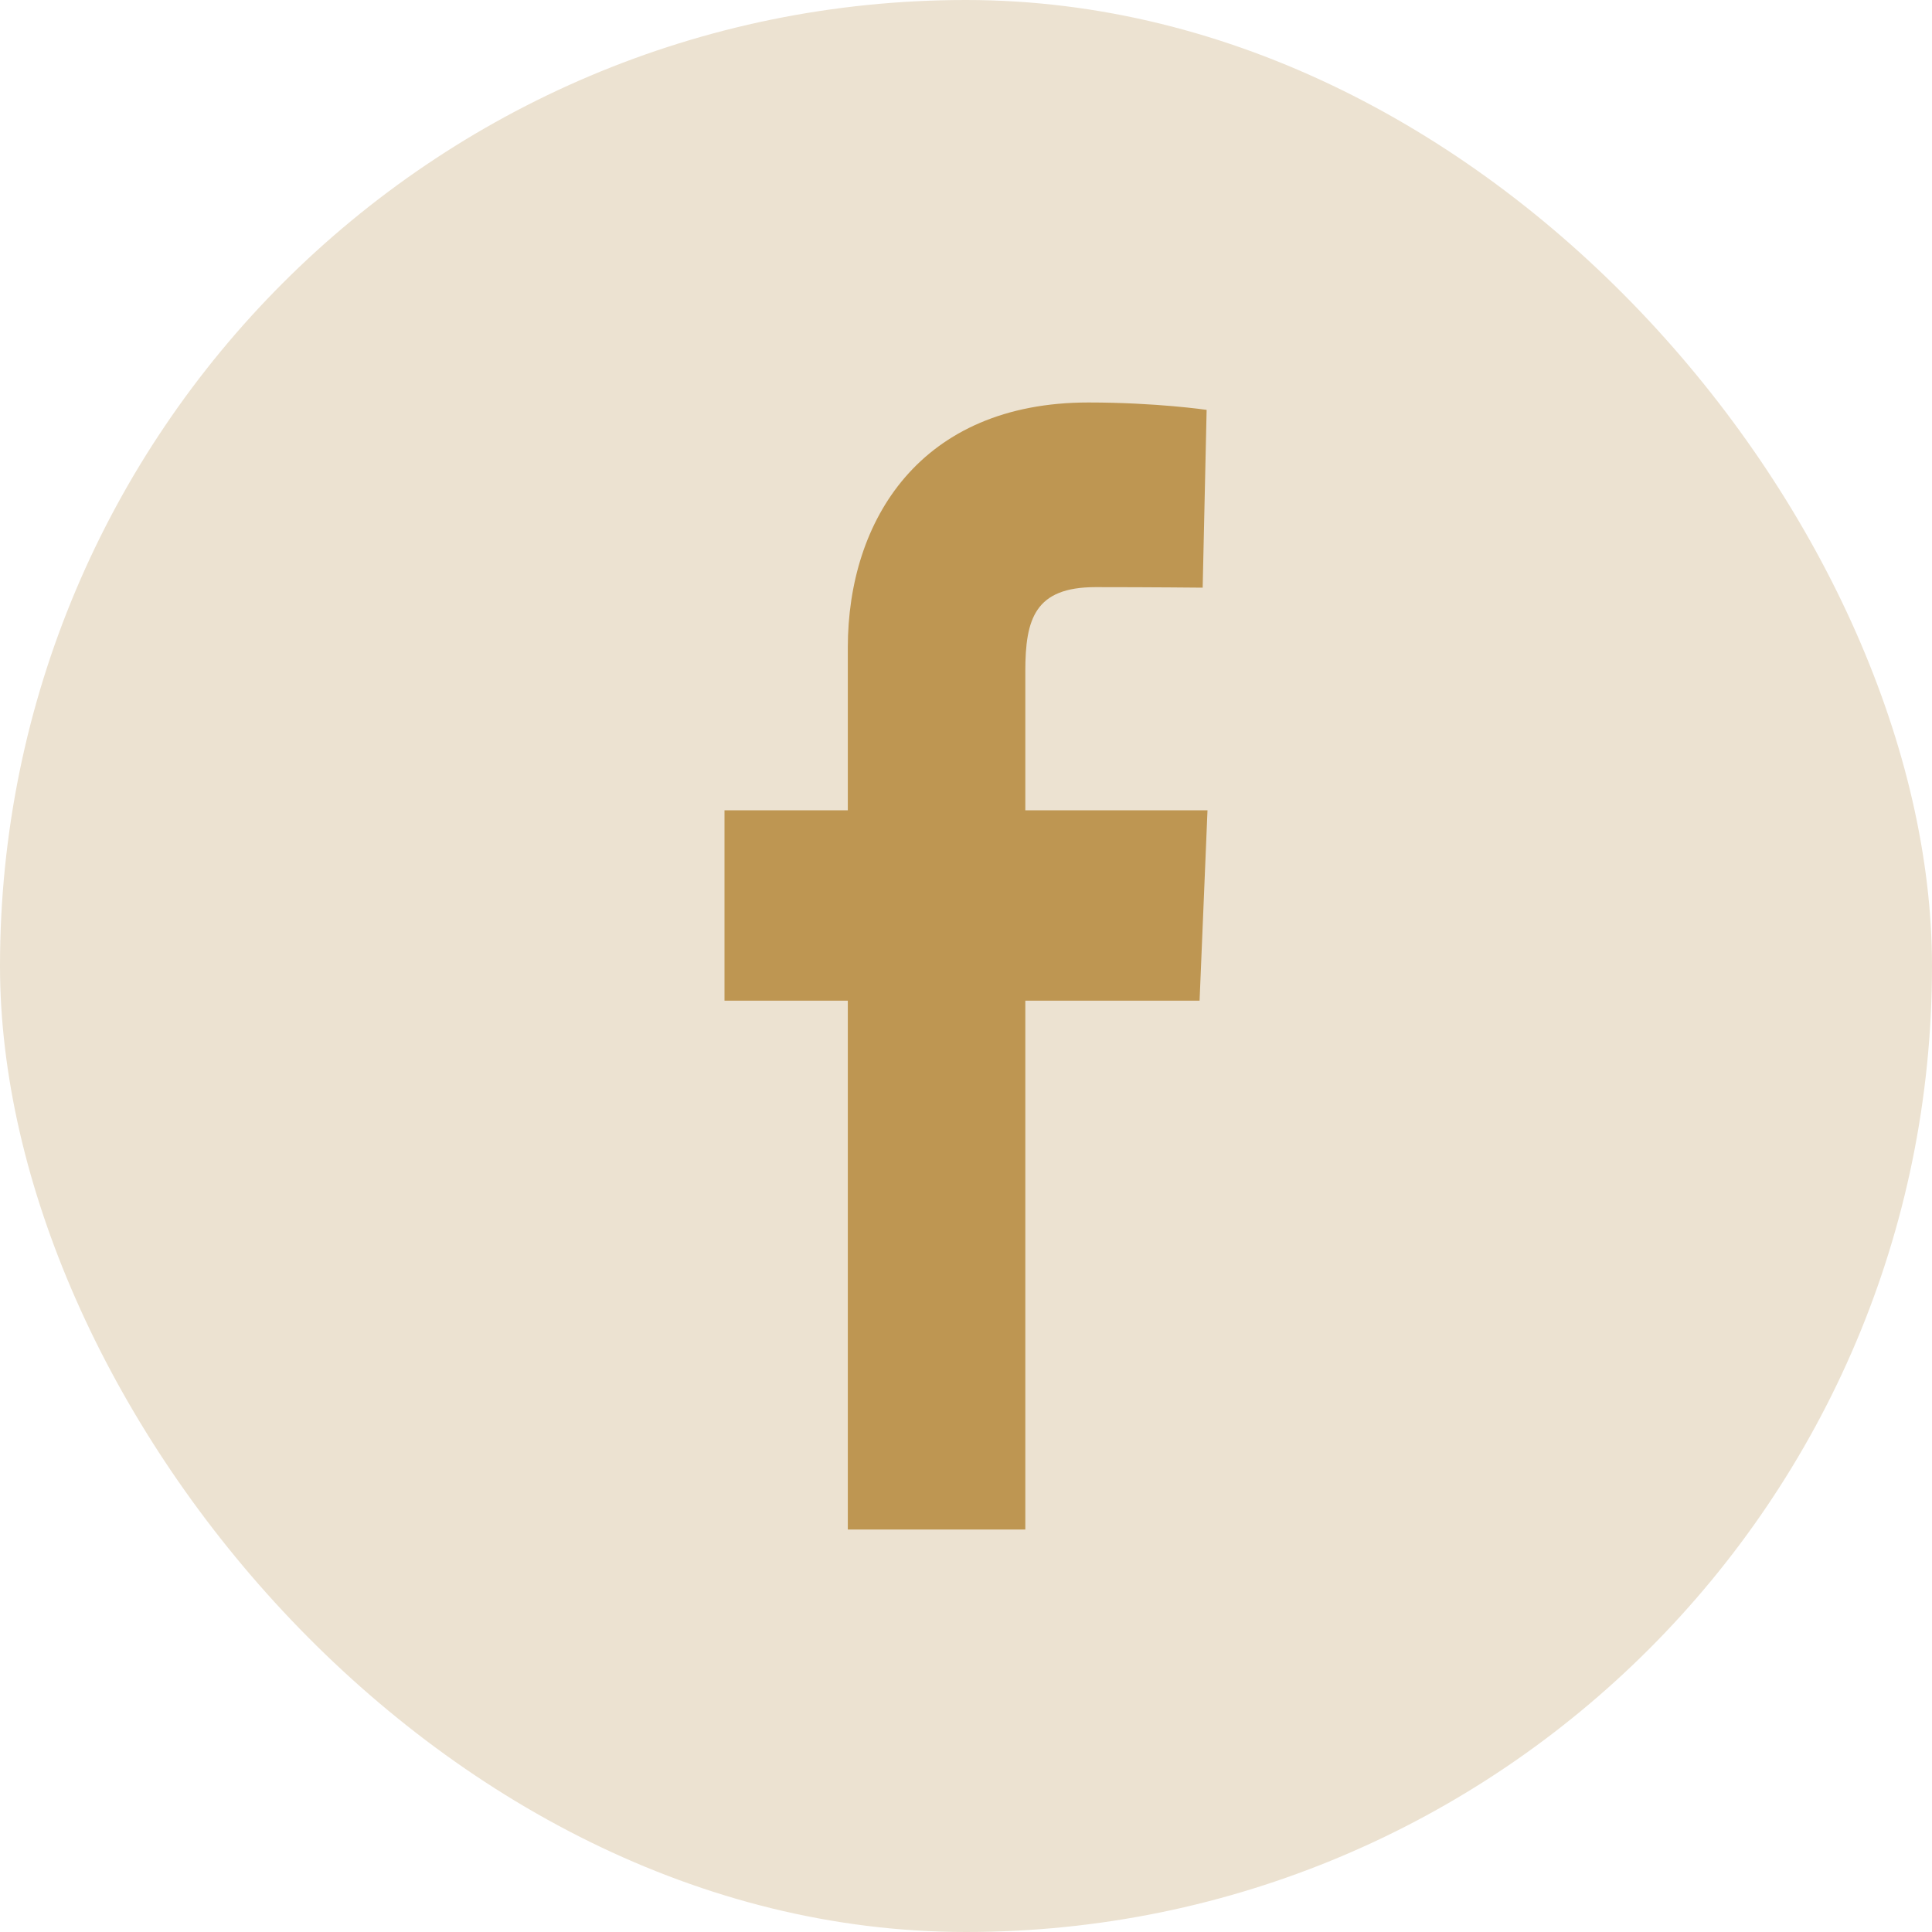 <svg width="40" height="40" viewBox="0 0 40 40" fill="none" xmlns="http://www.w3.org/2000/svg">
<rect width="40" height="40" rx="20" fill="#ECE2D1"/>
<path d="M17.553 31.667V20.718H15V16.776H17.553V13.409C17.553 10.763 19.061 8.333 22.535 8.333C23.942 8.333 24.982 8.486 24.982 8.486L24.9 12.167C24.9 12.167 23.84 12.156 22.682 12.156C21.429 12.156 21.228 12.81 21.228 13.897V16.776H25L24.836 20.718H21.228V31.667H17.553Z" fill="#BE9652"/>
</svg>
